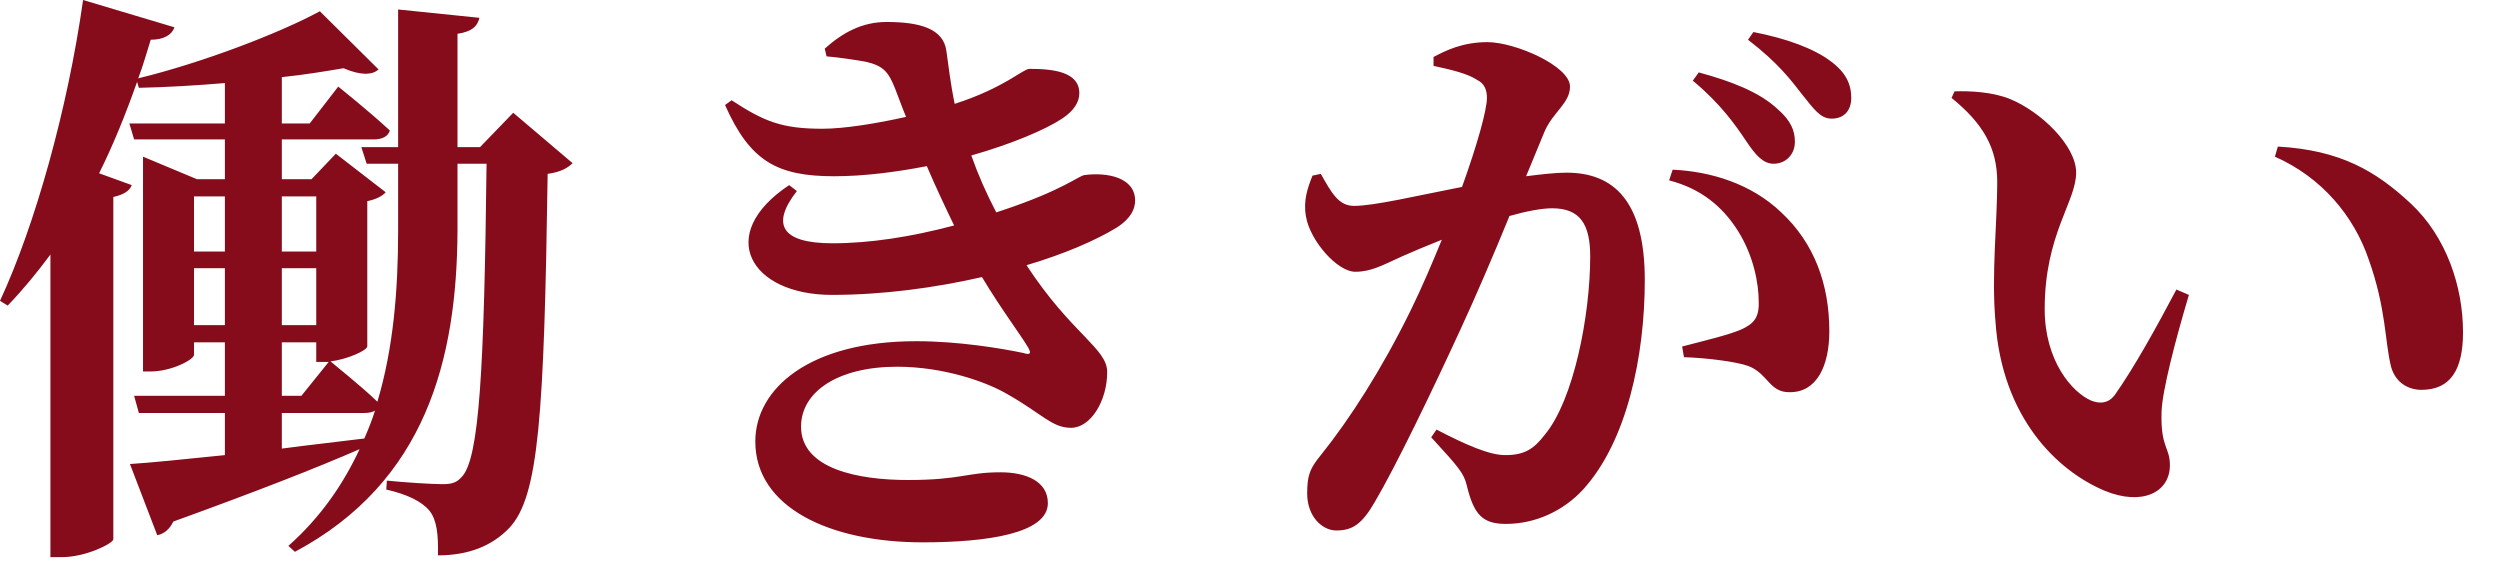 <svg width="48" height="11" viewBox="0 0 48 11" fill="none" xmlns="http://www.w3.org/2000/svg">
<path d="M5.411 7.929V8.613C5.924 8.544 6.459 8.487 6.995 8.419C7.075 8.237 7.143 8.066 7.2 7.884C7.143 7.918 7.075 7.929 6.995 7.929H5.411ZM5.411 6.573V7.599H5.787L6.311 6.949H6.243H6.072V6.573H5.411ZM3.725 6.243H4.318V5.149H3.725V6.243ZM4.318 3.771H3.725V4.83H4.318V3.771ZM6.072 3.771H5.411V4.83H6.072V3.771ZM6.072 6.243V5.149H5.411V6.243H6.072ZM9.854 2.165L10.994 3.133C10.902 3.224 10.766 3.304 10.515 3.338C10.447 7.986 10.344 9.524 9.786 10.128C9.444 10.492 8.977 10.663 8.408 10.663C8.419 10.265 8.385 9.98 8.248 9.809C8.1 9.627 7.815 9.49 7.416 9.399L7.428 9.228C7.77 9.262 8.282 9.296 8.499 9.296C8.681 9.296 8.772 9.262 8.863 9.159C9.205 8.818 9.296 7.075 9.342 3.144H8.784V4.432C8.772 6.892 8.18 9.251 5.662 10.595L5.537 10.481C6.152 9.934 6.585 9.308 6.904 8.624C6.095 8.977 4.933 9.433 3.327 10.014C3.258 10.162 3.144 10.253 3.019 10.276L2.495 8.909C2.882 8.886 3.532 8.818 4.318 8.738V7.929H2.666L2.575 7.599H4.318V6.573H3.725V6.813C3.725 6.904 3.292 7.132 2.894 7.132H2.746V3.008L3.782 3.441H4.318V2.677H2.575L2.484 2.37H4.318V1.595C3.759 1.641 3.201 1.675 2.666 1.686L2.632 1.572C2.415 2.187 2.176 2.78 1.903 3.327L2.529 3.554C2.495 3.657 2.381 3.737 2.176 3.782V10.356C2.165 10.435 1.652 10.697 1.185 10.697H0.968V4.887C0.706 5.241 0.433 5.571 0.148 5.867L0 5.776C0.672 4.329 1.299 2.096 1.595 0L3.349 0.524C3.304 0.661 3.156 0.763 2.894 0.763C2.814 1.014 2.746 1.265 2.654 1.504C3.873 1.208 5.366 0.638 6.141 0.216L7.268 1.333C7.143 1.447 6.915 1.447 6.596 1.31C6.254 1.367 5.856 1.435 5.411 1.481V2.37H5.947L6.494 1.663C6.494 1.663 7.109 2.153 7.485 2.506C7.451 2.62 7.337 2.677 7.177 2.677H5.411V3.441H5.981L6.448 2.951L7.405 3.691C7.348 3.76 7.223 3.828 7.052 3.862V6.653C7.041 6.733 6.653 6.904 6.346 6.938C6.448 7.029 6.927 7.405 7.246 7.713C7.553 6.687 7.644 5.571 7.644 4.432V3.144H7.04L6.938 2.825H7.644V0.182L9.205 0.342C9.171 0.49 9.08 0.604 8.784 0.649V2.825H9.216L9.854 2.165ZM19.128 4.078L19.23 4.044C20.427 3.646 20.711 3.372 20.825 3.361C21.258 3.304 21.794 3.406 21.794 3.851C21.794 4.01 21.714 4.192 21.452 4.363C21.042 4.614 20.438 4.876 19.709 5.092C20.575 6.414 21.258 6.687 21.258 7.143C21.258 7.701 20.939 8.214 20.563 8.214C20.199 8.214 20.016 7.952 19.356 7.576C18.957 7.337 18.125 7.041 17.225 7.041C16.075 7.041 15.38 7.53 15.38 8.191C15.38 9.011 16.496 9.216 17.43 9.216C18.456 9.216 18.558 9.068 19.208 9.068C19.698 9.068 20.119 9.239 20.119 9.661C20.119 10.242 18.957 10.413 17.715 10.413C15.927 10.413 14.502 9.741 14.502 8.476C14.502 7.462 15.539 6.551 17.59 6.551C18.399 6.551 19.219 6.687 19.652 6.778C19.789 6.824 19.8 6.778 19.743 6.676C19.572 6.391 19.23 5.947 18.854 5.32C17.954 5.525 16.952 5.662 15.972 5.662C14.4 5.662 13.728 4.5 15.152 3.554L15.3 3.668C14.81 4.295 14.981 4.671 15.983 4.671C16.713 4.671 17.499 4.546 18.319 4.329C18.148 3.976 17.966 3.589 17.795 3.19C17.203 3.304 16.587 3.384 16.018 3.384C14.924 3.384 14.4 3.099 13.921 2.016L14.047 1.925C14.673 2.335 15.015 2.472 15.79 2.472C16.211 2.472 16.838 2.37 17.396 2.244C17.316 2.051 17.248 1.857 17.18 1.686C17.054 1.378 16.963 1.265 16.622 1.185C16.428 1.151 16.132 1.105 15.87 1.082L15.835 0.934C16.177 0.627 16.553 0.422 17.02 0.422C17.658 0.422 18.114 0.547 18.171 0.98C18.205 1.219 18.251 1.618 18.33 1.994C19.287 1.686 19.64 1.322 19.766 1.322C20.221 1.322 20.723 1.378 20.723 1.789C20.723 1.948 20.632 2.119 20.392 2.278C20.062 2.495 19.413 2.768 18.649 2.985C18.786 3.372 18.934 3.703 19.128 4.078ZM32.502 1.549L32.616 1.39C33.243 1.561 33.779 1.766 34.132 2.096C34.382 2.313 34.462 2.506 34.462 2.723C34.462 2.962 34.291 3.144 34.052 3.144C33.858 3.144 33.71 2.985 33.528 2.711C33.323 2.404 33.038 1.994 32.502 1.549ZM29.654 2.529L29.301 3.384C29.575 3.349 29.86 3.315 30.076 3.315C30.987 3.315 31.58 3.862 31.58 5.377C31.58 6.835 31.238 8.476 30.395 9.399C30.03 9.797 29.495 10.059 28.914 10.059C28.47 10.059 28.299 9.889 28.162 9.319C28.105 9.091 28.025 8.989 27.479 8.396L27.581 8.248C28.151 8.544 28.595 8.738 28.902 8.738C29.267 8.738 29.449 8.624 29.666 8.339C30.213 7.678 30.532 6.061 30.532 4.922C30.532 4.306 30.338 3.999 29.802 3.999C29.598 3.999 29.301 4.056 28.982 4.147C28.675 4.899 28.322 5.719 28.037 6.334C27.513 7.473 26.806 8.943 26.396 9.638C26.146 10.071 25.963 10.185 25.656 10.185C25.382 10.185 25.098 9.911 25.098 9.478C25.098 9.137 25.143 9 25.36 8.738C25.918 8.043 26.533 7.086 27.091 5.947C27.308 5.503 27.501 5.047 27.683 4.603C27.399 4.716 27.125 4.83 26.92 4.922C26.544 5.092 26.328 5.218 26.02 5.218C25.678 5.218 25.154 4.625 25.075 4.158C25.018 3.851 25.109 3.6 25.2 3.372L25.36 3.338C25.565 3.703 25.701 3.953 25.997 3.953C26.385 3.953 27.194 3.76 28.071 3.589C28.367 2.768 28.549 2.108 28.549 1.88C28.549 1.732 28.504 1.606 28.367 1.538C28.185 1.413 27.843 1.333 27.524 1.265V1.094C27.763 0.968 28.082 0.809 28.561 0.809C29.085 0.809 30.144 1.265 30.144 1.663C30.144 1.982 29.814 2.153 29.654 2.529ZM32.047 3.463L32.115 3.258C32.856 3.292 33.63 3.532 34.2 4.078C34.838 4.671 35.123 5.468 35.123 6.357C35.123 7.041 34.872 7.53 34.371 7.53C33.972 7.542 33.949 7.177 33.573 7.029C33.323 6.938 32.73 6.87 32.332 6.858L32.297 6.653C32.776 6.528 33.163 6.437 33.414 6.334C33.676 6.22 33.779 6.095 33.767 5.787C33.767 5.457 33.676 4.922 33.368 4.432C33.072 3.965 32.662 3.623 32.047 3.463ZM33.562 0.763L33.665 0.615C34.314 0.741 34.827 0.934 35.146 1.173C35.442 1.39 35.544 1.618 35.544 1.88C35.544 2.119 35.408 2.278 35.168 2.278C34.952 2.278 34.827 2.096 34.599 1.811C34.394 1.549 34.154 1.219 33.562 0.763ZM38.313 6.175C38.233 5.275 38.347 4.272 38.347 3.497C38.347 2.837 38.073 2.37 37.47 1.88L37.527 1.754C37.823 1.743 38.267 1.766 38.597 1.903C39.178 2.142 39.862 2.791 39.862 3.315C39.862 3.873 39.258 4.5 39.258 5.935C39.258 6.927 39.782 7.53 40.147 7.69C40.318 7.758 40.477 7.747 40.602 7.587C40.978 7.052 41.389 6.311 41.787 5.559L42.027 5.662C41.765 6.539 41.514 7.508 41.502 7.906C41.48 8.601 41.662 8.578 41.662 8.932C41.662 9.456 41.127 9.718 40.409 9.422C39.486 9.034 38.438 8.009 38.313 6.175ZM45.478 4.978C45.194 4.147 44.578 3.406 43.678 3.008L43.735 2.814C44.932 2.882 45.615 3.281 46.287 3.908C46.971 4.546 47.29 5.503 47.29 6.38C47.29 7.097 47.051 7.485 46.492 7.485C46.253 7.485 46.002 7.359 45.911 7.052C45.786 6.562 45.82 5.935 45.478 4.978Z" fill="#860C1B"/>
</svg>
